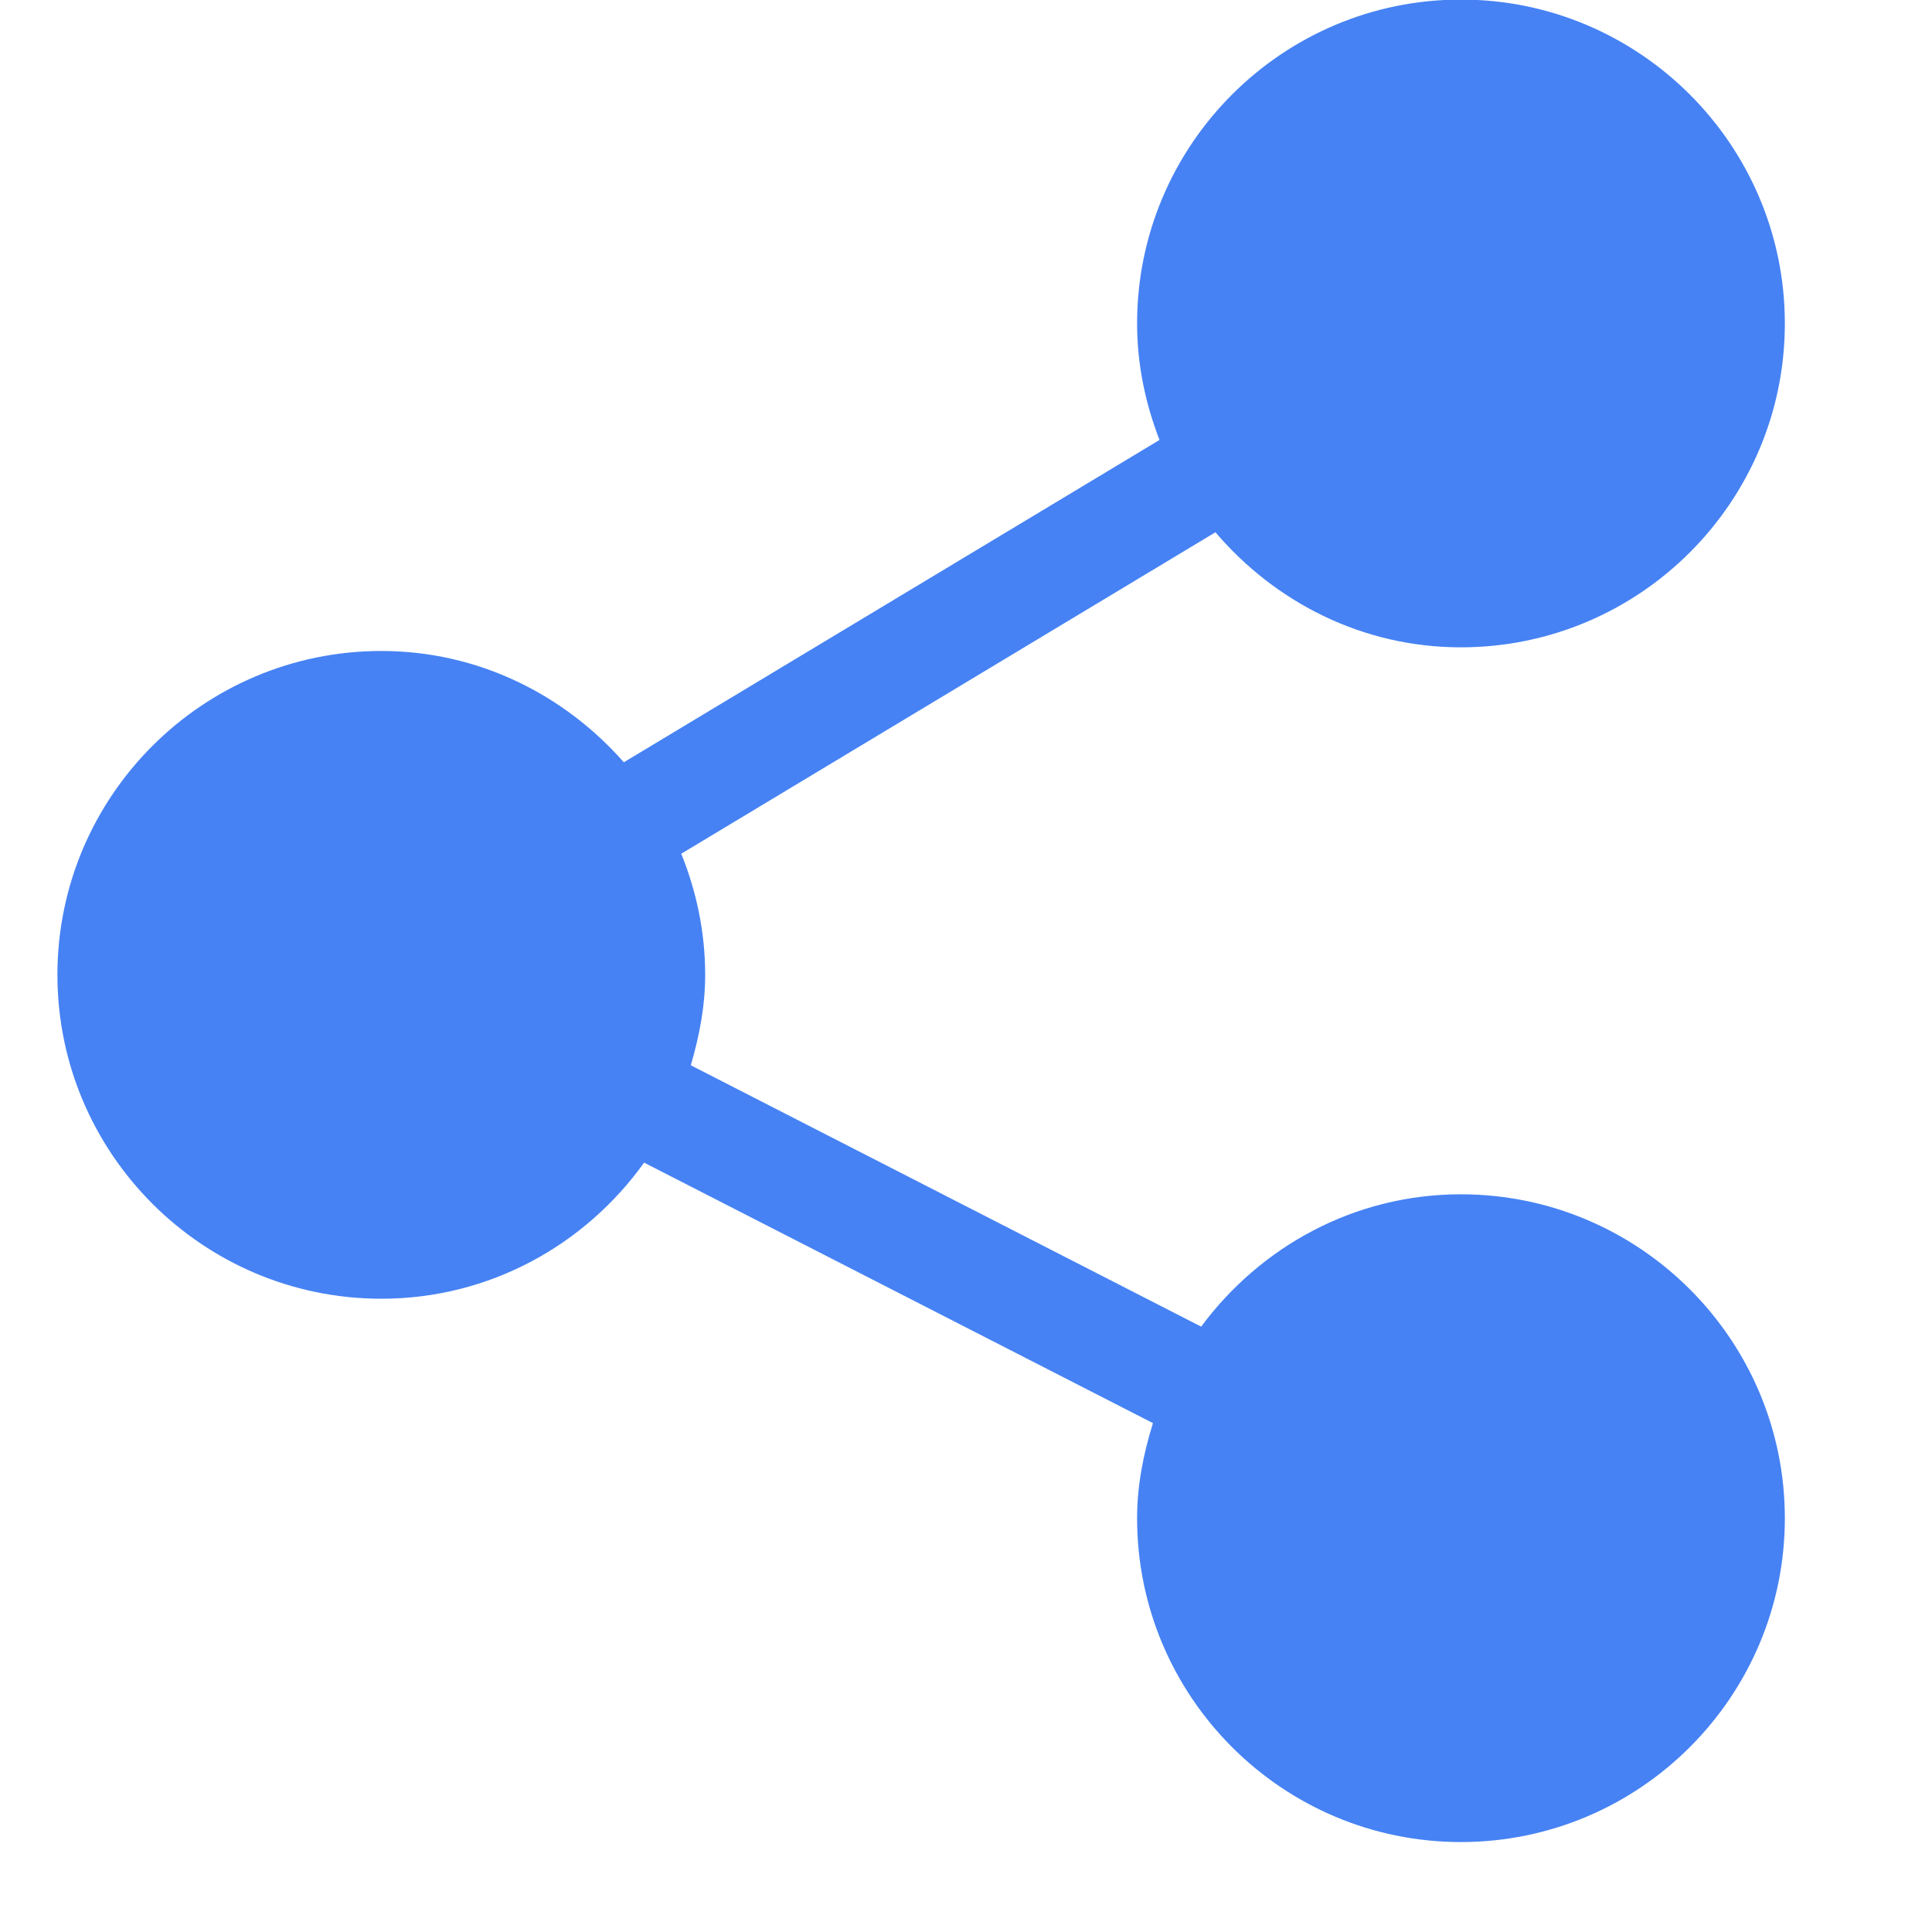 <svg xmlns="http://www.w3.org/2000/svg" width="18" height="18" viewBox="0 0 18 18" fill="none">
  <g clip-path="url(#clip0_661_10025)">
    <path d="M13.611 11.127C12.617 11.127 11.742 11.616 11.191 12.36L6.436 9.925C6.515 9.655 6.57 9.376 6.57 9.082C6.57 8.683 6.488 8.303 6.347 7.954L11.324 4.959C11.878 5.609 12.692 6.031 13.611 6.031C15.275 6.031 16.629 4.678 16.629 3.014C16.629 1.35 15.275 -0.004 13.611 -0.004C11.947 -0.004 10.594 1.35 10.594 3.014C10.594 3.397 10.672 3.761 10.803 4.099L5.812 7.102C5.258 6.472 4.456 6.065 3.553 6.065C1.889 6.065 0.535 7.418 0.535 9.082C0.535 10.746 1.889 12.1 3.553 12.1C4.563 12.1 5.453 11.597 6.001 10.832L10.742 13.259C10.654 13.541 10.594 13.835 10.594 14.145C10.594 15.809 11.947 17.162 13.611 17.162C15.275 17.162 16.629 15.809 16.629 14.145C16.629 12.481 15.275 11.127 13.611 11.127Z" fill="#4682F4"/>
  </g>
  <defs>
    <clipPath id="clip0_661_10025">
      <rect width="17.166" height="17.166" fill="white"/>
    </clipPath>
  </defs>
</svg>